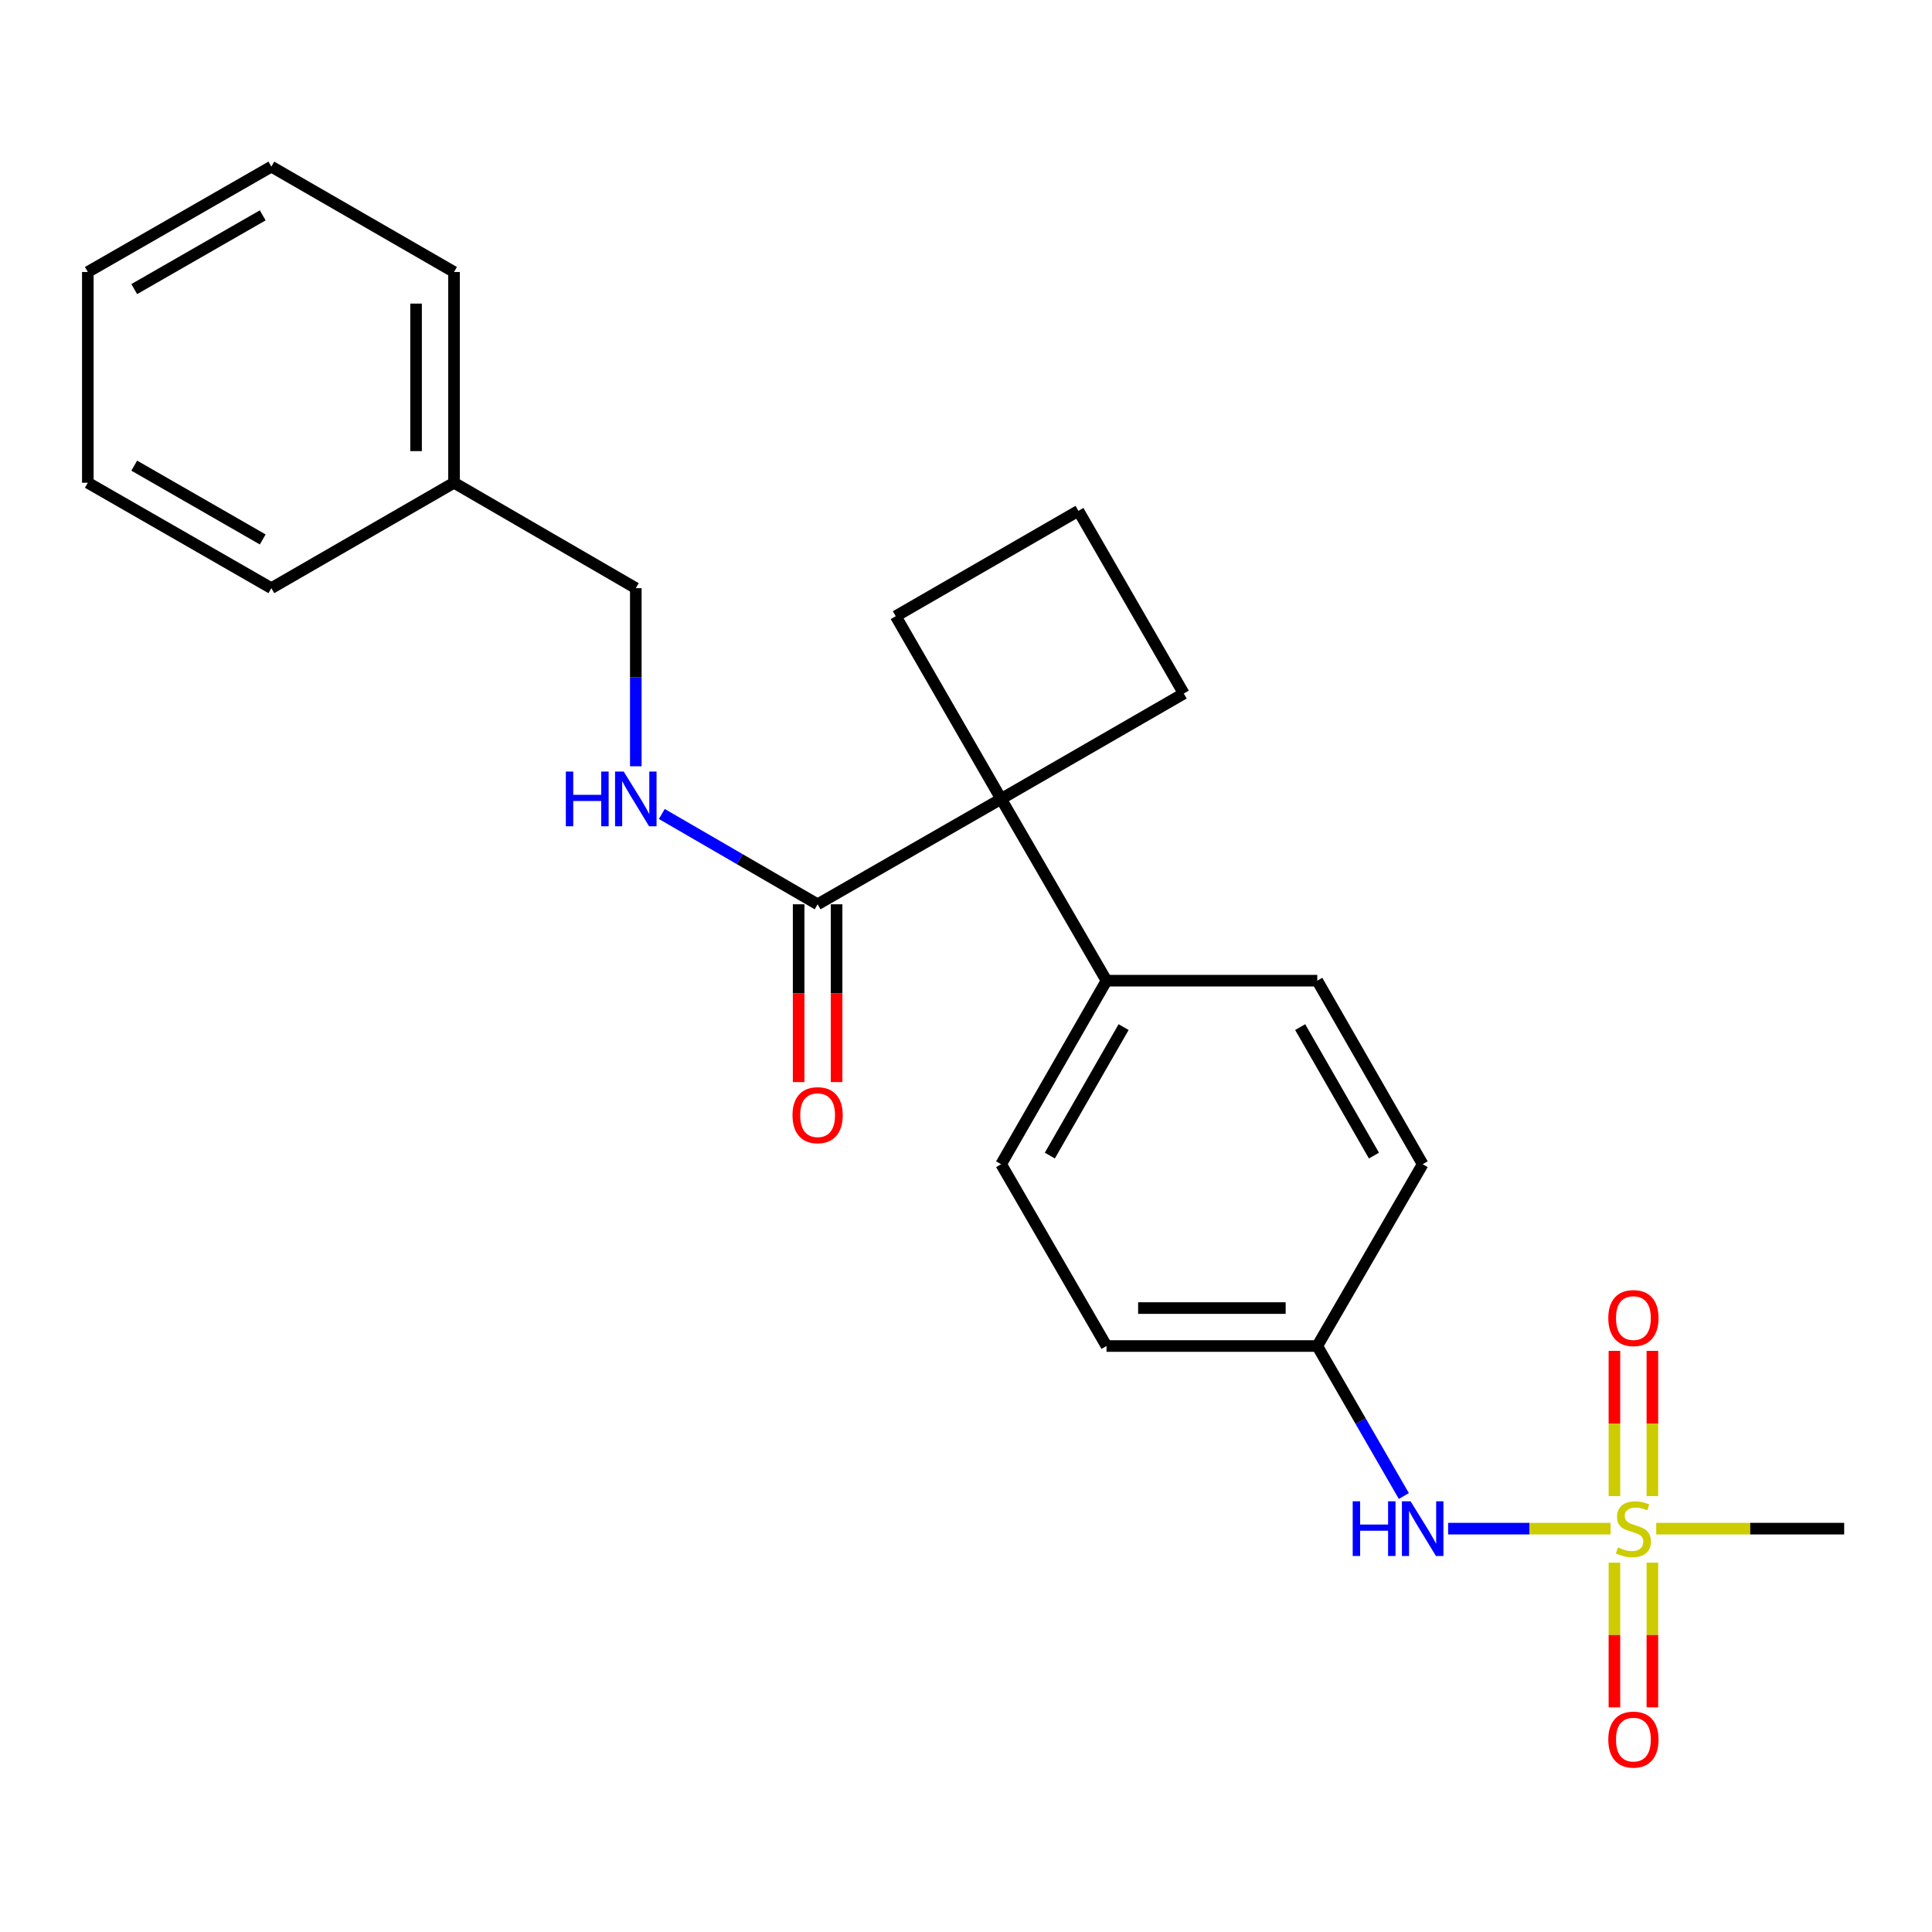 <?xml version='1.0' encoding='iso-8859-1'?>
<svg version='1.1' baseProfile='full'
              xmlns='http://www.w3.org/2000/svg'
                      xmlns:rdkit='http://www.rdkit.org/xml'
                      xmlns:xlink='http://www.w3.org/1999/xlink'
                  xml:space='preserve'
width='1000px' height='1000px' viewBox='0 0 1000 1000'>
<!-- END OF HEADER -->
<rect style='opacity:1.0;fill:#FFFFFF;stroke:none' width='1000' height='1000' x='0' y='0'> </rect>
<path class='bond-2' d='M 833.642,791.225 L 791.594,791.225' style='fill:none;fill-rule:evenodd;stroke:#CCCC00;stroke-width:6px;stroke-linecap:butt;stroke-linejoin:miter;stroke-opacity:1' />
<path class='bond-2' d='M 791.594,791.225 L 749.546,791.225' style='fill:none;fill-rule:evenodd;stroke:#0000FF;stroke-width:6px;stroke-linecap:butt;stroke-linejoin:miter;stroke-opacity:1' />
<path class='bond-4' d='M 835.627,808.833 L 835.627,846.279' style='fill:none;fill-rule:evenodd;stroke:#CCCC00;stroke-width:6px;stroke-linecap:butt;stroke-linejoin:miter;stroke-opacity:1' />
<path class='bond-4' d='M 835.627,846.279 L 835.627,883.725' style='fill:none;fill-rule:evenodd;stroke:#FF0000;stroke-width:6px;stroke-linecap:butt;stroke-linejoin:miter;stroke-opacity:1' />
<path class='bond-4' d='M 855.271,808.833 L 855.271,846.279' style='fill:none;fill-rule:evenodd;stroke:#CCCC00;stroke-width:6px;stroke-linecap:butt;stroke-linejoin:miter;stroke-opacity:1' />
<path class='bond-4' d='M 855.271,846.279 L 855.271,883.725' style='fill:none;fill-rule:evenodd;stroke:#FF0000;stroke-width:6px;stroke-linecap:butt;stroke-linejoin:miter;stroke-opacity:1' />
<path class='bond-5' d='M 855.271,774.378 L 855.271,736.797' style='fill:none;fill-rule:evenodd;stroke:#CCCC00;stroke-width:6px;stroke-linecap:butt;stroke-linejoin:miter;stroke-opacity:1' />
<path class='bond-5' d='M 855.271,736.797 L 855.271,699.216' style='fill:none;fill-rule:evenodd;stroke:#FF0000;stroke-width:6px;stroke-linecap:butt;stroke-linejoin:miter;stroke-opacity:1' />
<path class='bond-5' d='M 835.627,774.378 L 835.627,736.797' style='fill:none;fill-rule:evenodd;stroke:#CCCC00;stroke-width:6px;stroke-linecap:butt;stroke-linejoin:miter;stroke-opacity:1' />
<path class='bond-5' d='M 835.627,736.797 L 835.627,699.216' style='fill:none;fill-rule:evenodd;stroke:#FF0000;stroke-width:6px;stroke-linecap:butt;stroke-linejoin:miter;stroke-opacity:1' />
<path class='bond-12' d='M 857.256,791.225 L 905.901,791.225' style='fill:none;fill-rule:evenodd;stroke:#CCCC00;stroke-width:6px;stroke-linecap:butt;stroke-linejoin:miter;stroke-opacity:1' />
<path class='bond-12' d='M 905.901,791.225 L 954.545,791.225' style='fill:none;fill-rule:evenodd;stroke:#000000;stroke-width:6px;stroke-linecap:butt;stroke-linejoin:miter;stroke-opacity:1' />
<path class='bond-0' d='M 518.181,413.517 L 572.724,507.598' style='fill:none;fill-rule:evenodd;stroke:#000000;stroke-width:6px;stroke-linecap:butt;stroke-linejoin:miter;stroke-opacity:1' />
<path class='bond-1' d='M 518.181,413.517 L 423.195,468.06' style='fill:none;fill-rule:evenodd;stroke:#000000;stroke-width:6px;stroke-linecap:butt;stroke-linejoin:miter;stroke-opacity:1' />
<path class='bond-15' d='M 518.181,413.517 L 612.731,358.975' style='fill:none;fill-rule:evenodd;stroke:#000000;stroke-width:6px;stroke-linecap:butt;stroke-linejoin:miter;stroke-opacity:1' />
<path class='bond-16' d='M 518.181,413.517 L 463.638,318.957' style='fill:none;fill-rule:evenodd;stroke:#000000;stroke-width:6px;stroke-linecap:butt;stroke-linejoin:miter;stroke-opacity:1' />
<path class='bond-3' d='M 423.195,468.06 L 382.873,444.689' style='fill:none;fill-rule:evenodd;stroke:#000000;stroke-width:6px;stroke-linecap:butt;stroke-linejoin:miter;stroke-opacity:1' />
<path class='bond-3' d='M 382.873,444.689 L 342.552,421.318' style='fill:none;fill-rule:evenodd;stroke:#0000FF;stroke-width:6px;stroke-linecap:butt;stroke-linejoin:miter;stroke-opacity:1' />
<path class='bond-7' d='M 413.373,468.06 L 413.373,514.074' style='fill:none;fill-rule:evenodd;stroke:#000000;stroke-width:6px;stroke-linecap:butt;stroke-linejoin:miter;stroke-opacity:1' />
<path class='bond-7' d='M 413.373,514.074 L 413.373,560.088' style='fill:none;fill-rule:evenodd;stroke:#FF0000;stroke-width:6px;stroke-linecap:butt;stroke-linejoin:miter;stroke-opacity:1' />
<path class='bond-7' d='M 433.016,468.06 L 433.016,514.074' style='fill:none;fill-rule:evenodd;stroke:#000000;stroke-width:6px;stroke-linecap:butt;stroke-linejoin:miter;stroke-opacity:1' />
<path class='bond-7' d='M 433.016,514.074 L 433.016,560.088' style='fill:none;fill-rule:evenodd;stroke:#FF0000;stroke-width:6px;stroke-linecap:butt;stroke-linejoin:miter;stroke-opacity:1' />
<path class='bond-10' d='M 726.627,774.336 L 704.224,735.517' style='fill:none;fill-rule:evenodd;stroke:#0000FF;stroke-width:6px;stroke-linecap:butt;stroke-linejoin:miter;stroke-opacity:1' />
<path class='bond-10' d='M 704.224,735.517 L 681.82,696.697' style='fill:none;fill-rule:evenodd;stroke:#000000;stroke-width:6px;stroke-linecap:butt;stroke-linejoin:miter;stroke-opacity:1' />
<path class='bond-11' d='M 329.093,396.63 L 329.093,350.531' style='fill:none;fill-rule:evenodd;stroke:#0000FF;stroke-width:6px;stroke-linecap:butt;stroke-linejoin:miter;stroke-opacity:1' />
<path class='bond-11' d='M 329.093,350.531 L 329.093,304.432' style='fill:none;fill-rule:evenodd;stroke:#000000;stroke-width:6px;stroke-linecap:butt;stroke-linejoin:miter;stroke-opacity:1' />
<path class='bond-6' d='M 572.724,507.598 L 518.181,602.595' style='fill:none;fill-rule:evenodd;stroke:#000000;stroke-width:6px;stroke-linecap:butt;stroke-linejoin:miter;stroke-opacity:1' />
<path class='bond-6' d='M 581.577,531.628 L 543.397,598.126' style='fill:none;fill-rule:evenodd;stroke:#000000;stroke-width:6px;stroke-linecap:butt;stroke-linejoin:miter;stroke-opacity:1' />
<path class='bond-24' d='M 572.724,507.598 L 681.82,507.598' style='fill:none;fill-rule:evenodd;stroke:#000000;stroke-width:6px;stroke-linecap:butt;stroke-linejoin:miter;stroke-opacity:1' />
<path class='bond-8' d='M 681.82,507.598 L 736.374,602.595' style='fill:none;fill-rule:evenodd;stroke:#000000;stroke-width:6px;stroke-linecap:butt;stroke-linejoin:miter;stroke-opacity:1' />
<path class='bond-8' d='M 672.969,531.63 L 711.157,598.128' style='fill:none;fill-rule:evenodd;stroke:#000000;stroke-width:6px;stroke-linecap:butt;stroke-linejoin:miter;stroke-opacity:1' />
<path class='bond-9' d='M 518.181,602.595 L 572.724,696.697' style='fill:none;fill-rule:evenodd;stroke:#000000;stroke-width:6px;stroke-linecap:butt;stroke-linejoin:miter;stroke-opacity:1' />
<path class='bond-13' d='M 681.82,696.697 L 736.374,602.595' style='fill:none;fill-rule:evenodd;stroke:#000000;stroke-width:6px;stroke-linecap:butt;stroke-linejoin:miter;stroke-opacity:1' />
<path class='bond-14' d='M 681.82,696.697 L 572.724,696.697' style='fill:none;fill-rule:evenodd;stroke:#000000;stroke-width:6px;stroke-linecap:butt;stroke-linejoin:miter;stroke-opacity:1' />
<path class='bond-14' d='M 665.456,677.054 L 589.088,677.054' style='fill:none;fill-rule:evenodd;stroke:#000000;stroke-width:6px;stroke-linecap:butt;stroke-linejoin:miter;stroke-opacity:1' />
<path class='bond-17' d='M 329.093,304.432 L 235.001,249.867' style='fill:none;fill-rule:evenodd;stroke:#000000;stroke-width:6px;stroke-linecap:butt;stroke-linejoin:miter;stroke-opacity:1' />
<path class='bond-25' d='M 612.731,358.975 L 558.177,264.414' style='fill:none;fill-rule:evenodd;stroke:#000000;stroke-width:6px;stroke-linecap:butt;stroke-linejoin:miter;stroke-opacity:1' />
<path class='bond-18' d='M 463.638,318.957 L 558.177,264.414' style='fill:none;fill-rule:evenodd;stroke:#000000;stroke-width:6px;stroke-linecap:butt;stroke-linejoin:miter;stroke-opacity:1' />
<path class='bond-19' d='M 235.001,249.867 L 235.001,140.781' style='fill:none;fill-rule:evenodd;stroke:#000000;stroke-width:6px;stroke-linecap:butt;stroke-linejoin:miter;stroke-opacity:1' />
<path class='bond-19' d='M 215.358,233.504 L 215.358,157.144' style='fill:none;fill-rule:evenodd;stroke:#000000;stroke-width:6px;stroke-linecap:butt;stroke-linejoin:miter;stroke-opacity:1' />
<path class='bond-20' d='M 235.001,249.867 L 140.452,304.432' style='fill:none;fill-rule:evenodd;stroke:#000000;stroke-width:6px;stroke-linecap:butt;stroke-linejoin:miter;stroke-opacity:1' />
<path class='bond-21' d='M 235.001,140.781 L 140.452,86.249' style='fill:none;fill-rule:evenodd;stroke:#000000;stroke-width:6px;stroke-linecap:butt;stroke-linejoin:miter;stroke-opacity:1' />
<path class='bond-22' d='M 140.452,304.432 L 45.455,249.867' style='fill:none;fill-rule:evenodd;stroke:#000000;stroke-width:6px;stroke-linecap:butt;stroke-linejoin:miter;stroke-opacity:1' />
<path class='bond-22' d='M 135.986,279.214 L 69.488,241.018' style='fill:none;fill-rule:evenodd;stroke:#000000;stroke-width:6px;stroke-linecap:butt;stroke-linejoin:miter;stroke-opacity:1' />
<path class='bond-26' d='M 140.452,86.249 L 45.455,140.781' style='fill:none;fill-rule:evenodd;stroke:#000000;stroke-width:6px;stroke-linecap:butt;stroke-linejoin:miter;stroke-opacity:1' />
<path class='bond-26' d='M 135.981,111.465 L 69.483,149.638' style='fill:none;fill-rule:evenodd;stroke:#000000;stroke-width:6px;stroke-linecap:butt;stroke-linejoin:miter;stroke-opacity:1' />
<path class='bond-23' d='M 45.455,249.867 L 45.455,140.781' style='fill:none;fill-rule:evenodd;stroke:#000000;stroke-width:6px;stroke-linecap:butt;stroke-linejoin:miter;stroke-opacity:1' />
<path  class='atom-0' d='M 837.449 800.945
Q 837.769 801.065, 839.089 801.625
Q 840.409 802.185, 841.849 802.545
Q 843.329 802.865, 844.769 802.865
Q 847.449 802.865, 849.009 801.585
Q 850.569 800.265, 850.569 797.985
Q 850.569 796.425, 849.769 795.465
Q 849.009 794.505, 847.809 793.985
Q 846.609 793.465, 844.609 792.865
Q 842.089 792.105, 840.569 791.385
Q 839.089 790.665, 838.009 789.145
Q 836.969 787.625, 836.969 785.065
Q 836.969 781.505, 839.369 779.305
Q 841.809 777.105, 846.609 777.105
Q 849.889 777.105, 853.609 778.665
L 852.689 781.745
Q 849.289 780.345, 846.729 780.345
Q 843.969 780.345, 842.449 781.505
Q 840.929 782.625, 840.969 784.585
Q 840.969 786.105, 841.729 787.025
Q 842.529 787.945, 843.649 788.465
Q 844.809 788.985, 846.729 789.585
Q 849.289 790.385, 850.809 791.185
Q 852.329 791.985, 853.409 793.625
Q 854.529 795.225, 854.529 797.985
Q 854.529 801.905, 851.889 804.025
Q 849.289 806.105, 844.929 806.105
Q 842.409 806.105, 840.489 805.545
Q 838.609 805.025, 836.369 804.105
L 837.449 800.945
' fill='#CCCC00'/>
<path  class='atom-3' d='M 700.154 777.065
L 703.994 777.065
L 703.994 789.105
L 718.474 789.105
L 718.474 777.065
L 722.314 777.065
L 722.314 805.385
L 718.474 805.385
L 718.474 792.305
L 703.994 792.305
L 703.994 805.385
L 700.154 805.385
L 700.154 777.065
' fill='#0000FF'/>
<path  class='atom-3' d='M 730.114 777.065
L 739.394 792.065
Q 740.314 793.545, 741.794 796.225
Q 743.274 798.905, 743.354 799.065
L 743.354 777.065
L 747.114 777.065
L 747.114 805.385
L 743.234 805.385
L 733.274 788.985
Q 732.114 787.065, 730.874 784.865
Q 729.674 782.665, 729.314 781.985
L 729.314 805.385
L 725.634 805.385
L 725.634 777.065
L 730.114 777.065
' fill='#0000FF'/>
<path  class='atom-4' d='M 292.873 399.357
L 296.713 399.357
L 296.713 411.397
L 311.193 411.397
L 311.193 399.357
L 315.033 399.357
L 315.033 427.677
L 311.193 427.677
L 311.193 414.597
L 296.713 414.597
L 296.713 427.677
L 292.873 427.677
L 292.873 399.357
' fill='#0000FF'/>
<path  class='atom-4' d='M 322.833 399.357
L 332.113 414.357
Q 333.033 415.837, 334.513 418.517
Q 335.993 421.197, 336.073 421.357
L 336.073 399.357
L 339.833 399.357
L 339.833 427.677
L 335.953 427.677
L 325.993 411.277
Q 324.833 409.357, 323.593 407.157
Q 322.393 404.957, 322.033 404.277
L 322.033 427.677
L 318.353 427.677
L 318.353 399.357
L 322.833 399.357
' fill='#0000FF'/>
<path  class='atom-5' d='M 832.449 900.412
Q 832.449 893.612, 835.809 889.812
Q 839.169 886.012, 845.449 886.012
Q 851.729 886.012, 855.089 889.812
Q 858.449 893.612, 858.449 900.412
Q 858.449 907.292, 855.049 911.212
Q 851.649 915.092, 845.449 915.092
Q 839.209 915.092, 835.809 911.212
Q 832.449 907.332, 832.449 900.412
M 845.449 911.892
Q 849.769 911.892, 852.089 909.012
Q 854.449 906.092, 854.449 900.412
Q 854.449 894.852, 852.089 892.052
Q 849.769 889.212, 845.449 889.212
Q 841.129 889.212, 838.769 892.012
Q 836.449 894.812, 836.449 900.412
Q 836.449 906.132, 838.769 909.012
Q 841.129 911.892, 845.449 911.892
' fill='#FF0000'/>
<path  class='atom-6' d='M 832.449 682.23
Q 832.449 675.43, 835.809 671.63
Q 839.169 667.83, 845.449 667.83
Q 851.729 667.83, 855.089 671.63
Q 858.449 675.43, 858.449 682.23
Q 858.449 689.11, 855.049 693.03
Q 851.649 696.91, 845.449 696.91
Q 839.209 696.91, 835.809 693.03
Q 832.449 689.15, 832.449 682.23
M 845.449 693.71
Q 849.769 693.71, 852.089 690.83
Q 854.449 687.91, 854.449 682.23
Q 854.449 676.67, 852.089 673.87
Q 849.769 671.03, 845.449 671.03
Q 841.129 671.03, 838.769 673.83
Q 836.449 676.63, 836.449 682.23
Q 836.449 687.95, 838.769 690.83
Q 841.129 693.71, 845.449 693.71
' fill='#FF0000'/>
<path  class='atom-8' d='M 410.195 577.215
Q 410.195 570.415, 413.555 566.615
Q 416.915 562.815, 423.195 562.815
Q 429.475 562.815, 432.835 566.615
Q 436.195 570.415, 436.195 577.215
Q 436.195 584.095, 432.795 588.015
Q 429.395 591.895, 423.195 591.895
Q 416.955 591.895, 413.555 588.015
Q 410.195 584.135, 410.195 577.215
M 423.195 588.695
Q 427.515 588.695, 429.835 585.815
Q 432.195 582.895, 432.195 577.215
Q 432.195 571.655, 429.835 568.855
Q 427.515 566.015, 423.195 566.015
Q 418.875 566.015, 416.515 568.815
Q 414.195 571.615, 414.195 577.215
Q 414.195 582.935, 416.515 585.815
Q 418.875 588.695, 423.195 588.695
' fill='#FF0000'/>
</svg>
